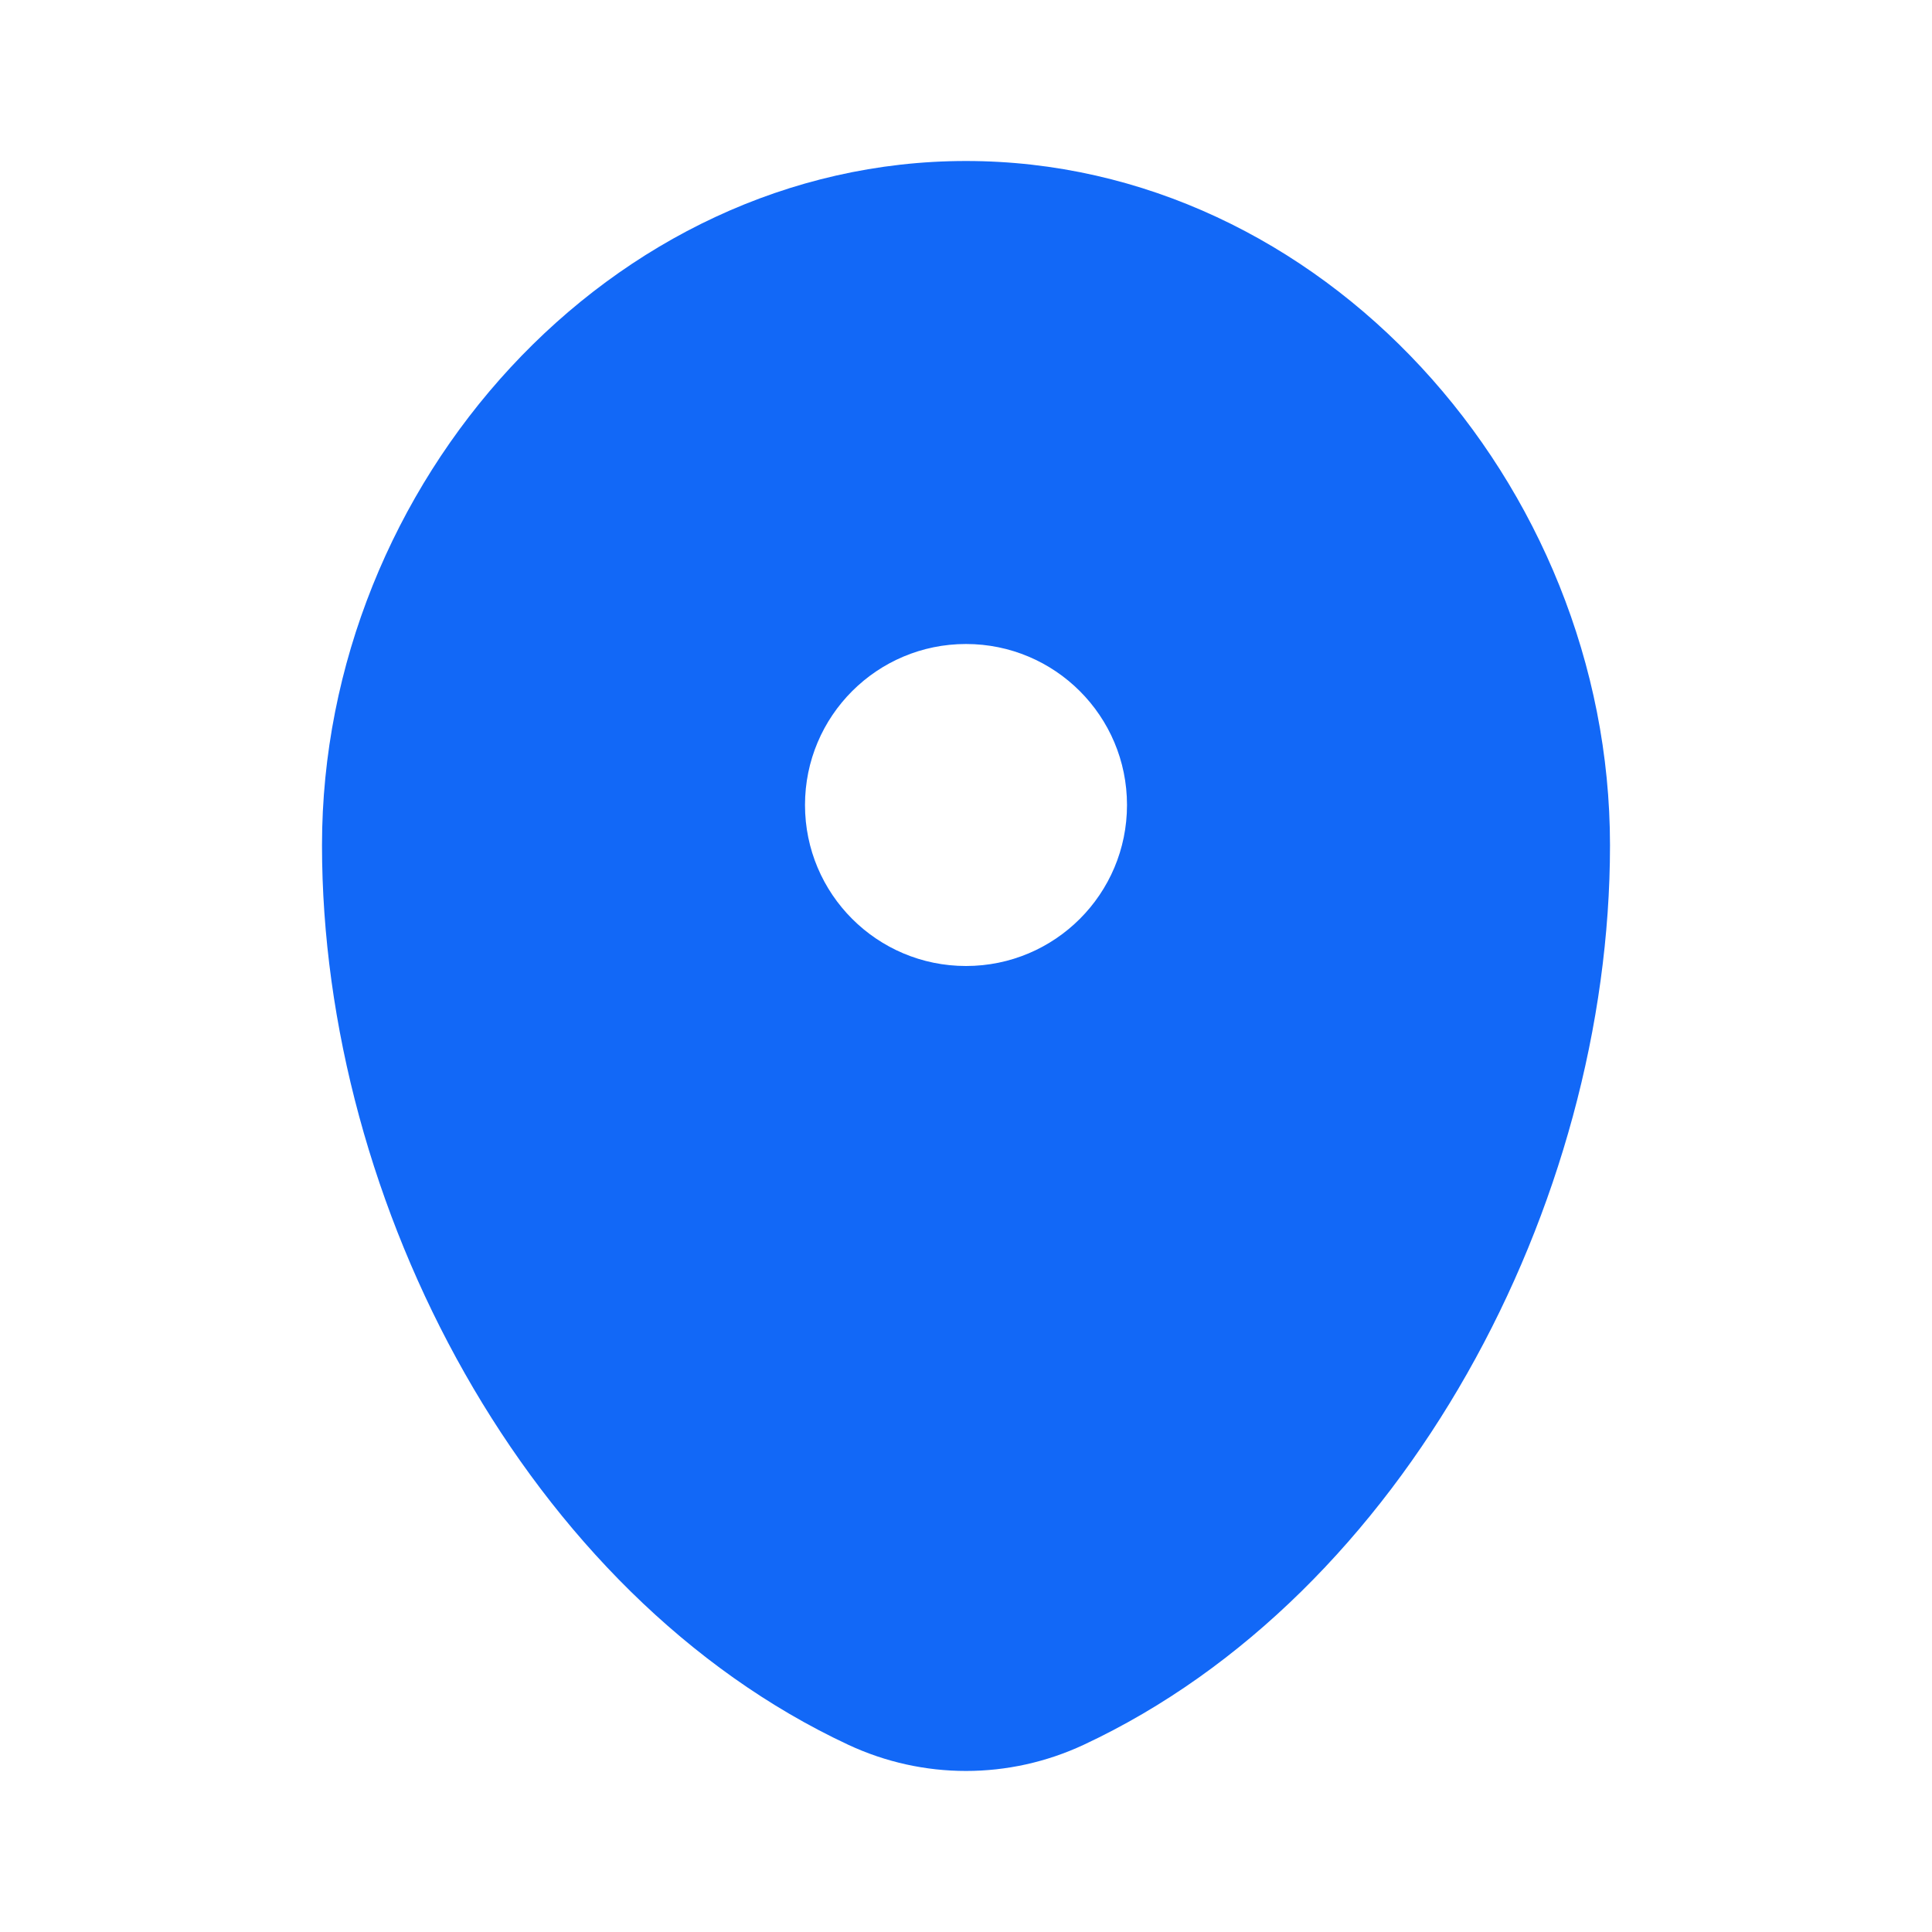 <svg viewBox="0 0 24 24" fill="none" xmlns="http://www.w3.org/2000/svg" id="Map-Point--Streamline-Solar" height="24" width="24">
  <desc>
    Map Point Streamline Icon: https://streamlinehq.com
  </desc>
  <path fill-rule="evenodd" clip-rule="evenodd" d="M12 2c-4.418 0 -8 4.003 -8 8.5 0 4.462 2.553 9.312 6.537 11.174 0.929 0.434 1.997 0.434 2.926 0C17.447 19.812 20 14.962 20 10.5 20 6.003 16.418 2 12 2Zm0 10c1.105 0 2 -0.895 2 -2 0 -1.105 -0.895 -2 -2 -2s-2 0.895 -2 2c0 1.105 0.895 2 2 2Z" fill="#1268f7" stroke-width="1"></path>
</svg>